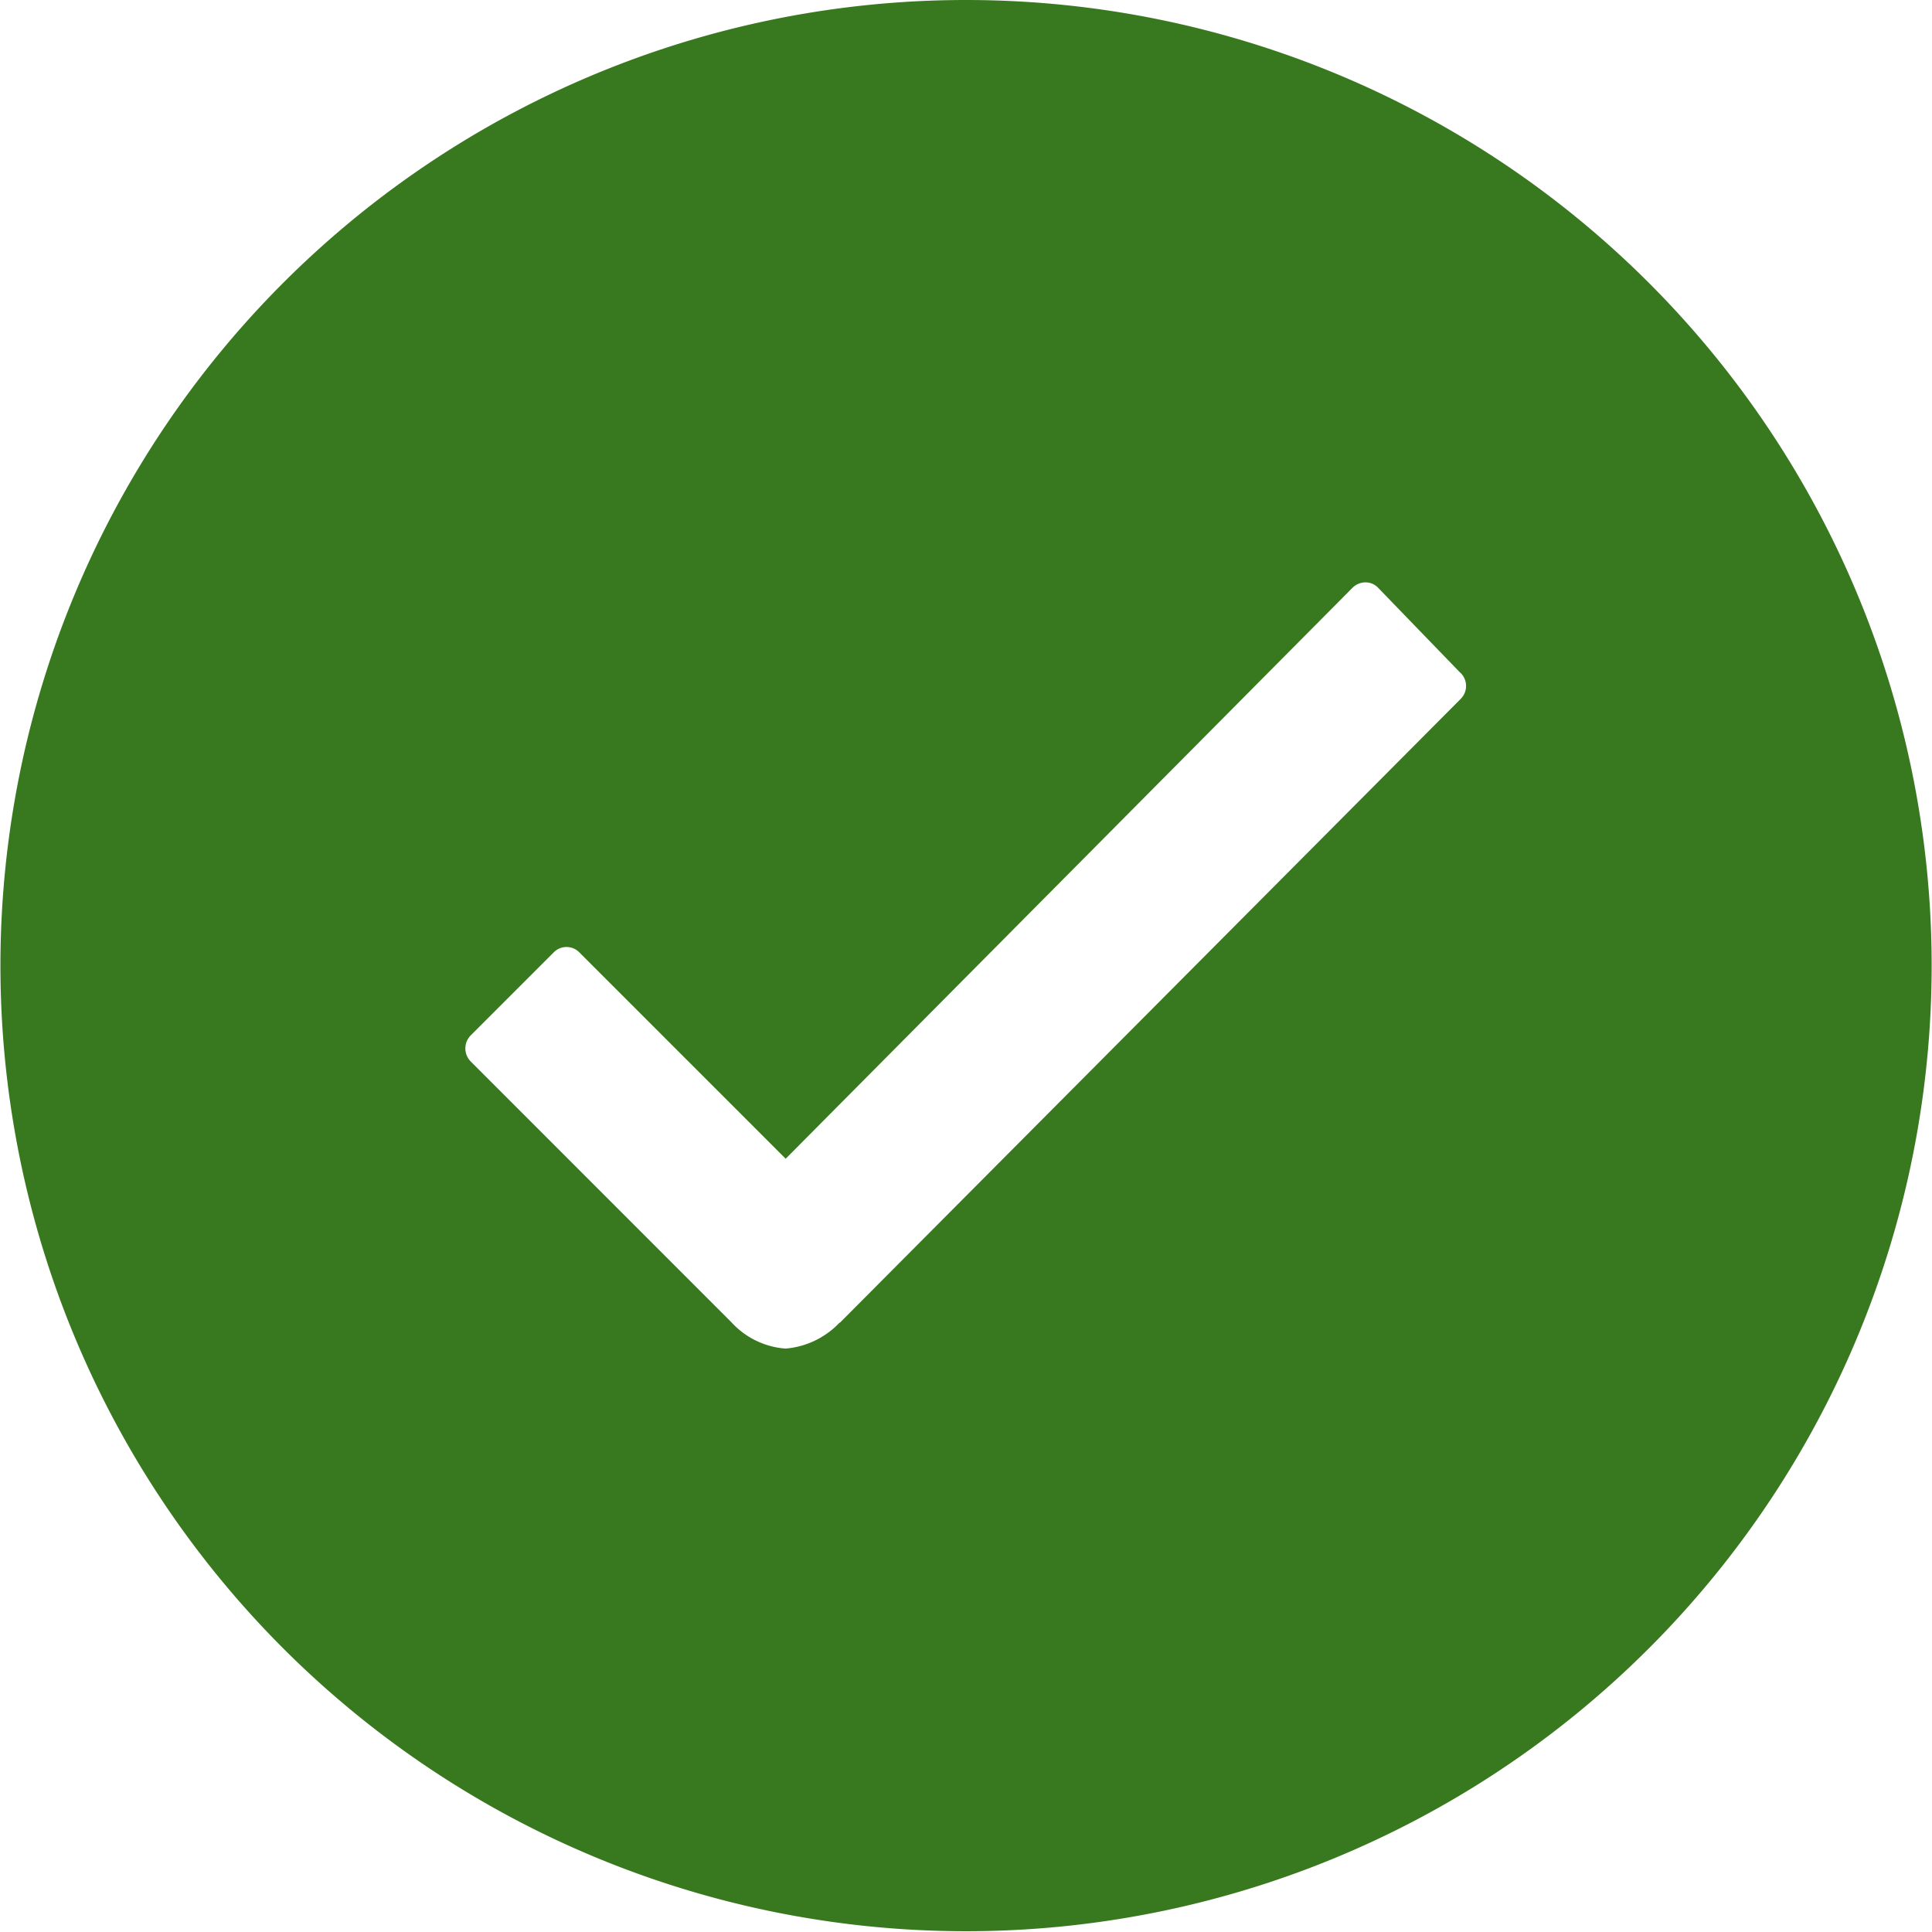 <svg xmlns="http://www.w3.org/2000/svg" width="22.409" height="22.409" viewBox="0 0 22.409 22.409">
  <path id="Icon_ionic-ios-checkmark-circle" data-name="Icon ionic-ios-checkmark-circle" d="M14.58,3.375a11.2,11.2,0,1,0,11.2,11.2A11.2,11.2,0,0,0,14.58,3.375Zm5.737,8.107-7.2,7.235h-.005a.973.973,0,0,1-.625.3.943.943,0,0,1-.63-.307L8.837,15.689a.215.215,0,0,1,0-.307l.959-.959a.208.208,0,0,1,.3,0l2.392,2.392,6.572-6.62a.213.213,0,0,1,.151-.065h0a.2.2,0,0,1,.151.065l.943.975A.212.212,0,0,1,20.317,11.482Z" transform="translate(-3.375 -3.375)" fill="#38791f"/>
</svg>
